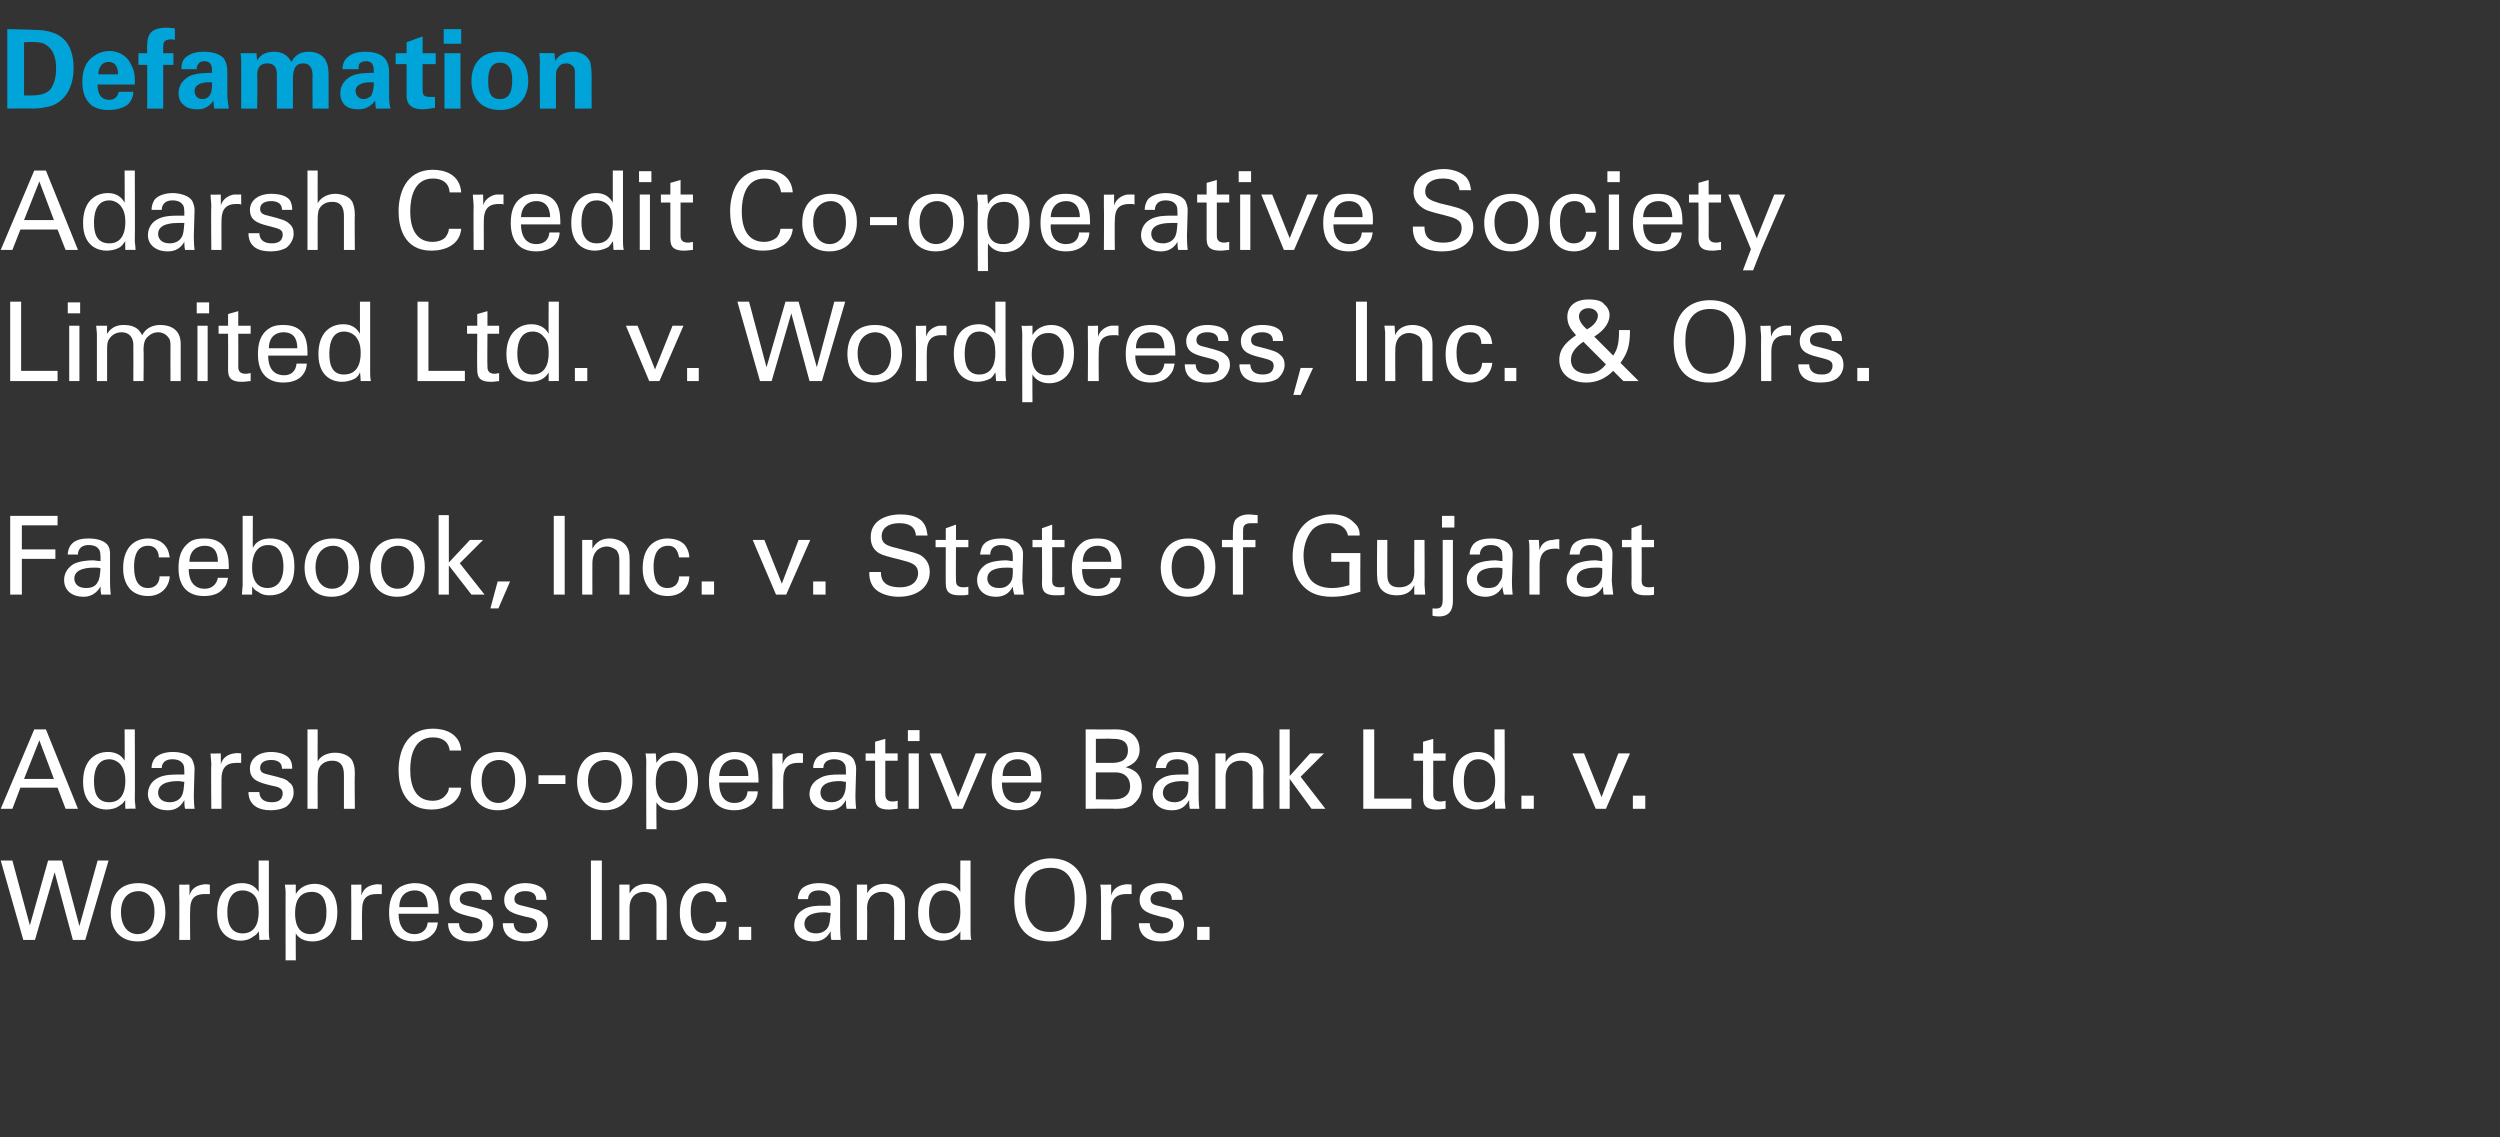<?xml version="1.0" standalone="no"?><!DOCTYPE svg PUBLIC "-//W3C//DTD SVG 1.1//EN" "http://www.w3.org/Graphics/SVG/1.1/DTD/svg11.dtd"><svg xmlns="http://www.w3.org/2000/svg" version="1.1" width="343.1px" height="156.1px" viewBox="0 -4 343.1 156.1" style="top:-4px"><rect x="0" y="-4" width="343.1" height="156.1" fill="#333333" stroke="none"/><desc>Defamation Adarsh Credit Co-operative Society Limited Ltd v Wordpress, Inc &amp; Ors Facebook, Inc v State of Guja</desc><defs/><g id="Polygon106067"><path d="m1.7 114.1l2.4 8.9l2.5-8.9l1.9 0l2.4 9l2.5-9l1.5 0l-3.2 10.9l-1.7 0l-2.5-9.3l-2.7 9.3l-1.6 0l-3.1-10.9l1.6 0zm17.3 3.1c3 0 3.7 2.4 3.7 4c0 2.2-1.3 4-3.8 4c-2.5 0-3.7-1.7-3.7-3.9c0-1.9.8-4.1 3.8-4.1zm-.1 7c1.1 0 2.3-.8 2.3-3.1c0-1.8-.9-2.8-2.2-2.8c-.9 0-2.4.5-2.4 2.9c0 1.5.7 3 2.3 3zm5.7-5.2c0-.6 0-1.1 0-1.6c-.04.03 1.4 0 1.4 0c0 0 .02 1.48 0 1.5c.3-1.1 1.2-1.4 1.8-1.5c.4-.1.7 0 1 0c0 0 0 1.3 0 1.3c-.1 0-.2 0-.3 0c-.1 0-.2 0-.4 0c-1.7 0-2 1-2 2.2c-.04.05 0 4.1 0 4.1l-1.5 0c0 0 .04-6.05 0-6zm10.9-4.9l1.4 0c0 0 0 9.66 0 9.7c0 .1 0 .8.1 1.2c-.04-.05-1.4 0-1.4 0c0 0-.07-1.24-.1-1.2c-.1.2-.3.5-.7.7c-.6.5-1.3.6-1.8.6c-1 0-3.2-.5-3.2-3.8c0-2.9 1.6-4.1 3.4-4.1c1.6 0 2.1.9 2.3 1.2c0 .04 0-4.3 0-4.3zm-.5 4.9c-.3-.4-.9-.8-1.7-.8c-2.1 0-2.1 2.5-2.1 3c0 1.4.4 2.9 2.1 2.9c2.2 0 2.2-2.4 2.2-3c0-1.1-.2-1.7-.5-2.1zm4.2-.3c0-.4 0-.6-.1-1.3c.03.03 1.5 0 1.5 0c0 0-.02 1.27 0 1.3c.7-1.2 1.9-1.4 2.6-1.4c1.6 0 3.1 1.1 3.1 3.9c0 2.8-1.6 4-3.4 4c-1.1 0-1.9-.4-2.3-1.1c-.03.02 0 3.7 0 3.7l-1.4 0c0 0-.02-9.15 0-9.1zm3.4 5.5c.4 0 1.2-.1 1.6-.7c.6-.8.6-1.8.6-2.4c0-1.3-.4-2.7-2-2.7c-2.3 0-2.3 2.3-2.3 3c0 .9.2 2.8 2.1 2.8zm5.6-5.2c0-.6 0-1.1 0-1.6c-.05.03 1.4 0 1.4 0c0 0 .01 1.48 0 1.5c.3-1.1 1.2-1.4 1.8-1.5c.4-.1.7 0 1 0c0 0 0 1.3 0 1.3c-.1 0-.2 0-.3 0c-.1 0-.2 0-.4 0c-1.7 0-2 1-2 2.2c-.05.05 0 4.1 0 4.1l-1.5 0c0 0 .03-6.05 0-6zm6.5 2.4c0 1.6.7 2.8 2.2 2.8c.9 0 1.7-.5 1.8-1.6c0 0 1.4 0 1.4 0c-.1.4-.1 1-.7 1.6c-.3.3-1 1-2.6 1c-2.3 0-3.4-1.5-3.4-3.9c0-1.5.3-2.7 1.4-3.5c.8-.5 1.7-.6 2.1-.6c3.4 0 3.3 3 3.3 4.2c0 0-5.5 0-5.5 0zm4-.9c0-.8-.1-2.3-1.8-2.3c-1 0-2.1.6-2.1 2.3c0 0 3.9 0 3.9 0zm4.3 2.2c0 .6.3 1.4 1.6 1.4c.6 0 1.1-.1 1.4-.5c.1-.2.2-.4.2-.7c0-.7-.5-.9-1.6-1.1c-1.6-.4-2.9-.7-2.9-2.3c0-1.4 1.2-2.3 2.9-2.3c.9 0 2.3.3 2.7 1.2c.2.4.2.8.2 1.1c0 0-1.4 0-1.4 0c0-1.1-1-1.2-1.5-1.2c-.2 0-1.5 0-1.5 1.1c0 .7.7.8 1 .9c2.1.5 2.6.6 3 1.1c.5.3.6.9.6 1.4c0 .8-.5 1.5-1 1.9c-.7.4-1.5.5-2.3.5c-1.5 0-2.9-.7-2.9-2.5c0 0 1.5 0 1.5 0zm7.5 0c0 .6.3 1.4 1.6 1.4c.6 0 1.1-.1 1.4-.5c.1-.2.2-.4.2-.7c0-.7-.5-.9-1.6-1.1c-1.6-.4-2.9-.7-2.9-2.3c0-1.4 1.2-2.3 2.9-2.3c.9 0 2.3.3 2.7 1.2c.2.4.2.8.2 1.1c0 0-1.4 0-1.4 0c0-1.1-1-1.2-1.5-1.2c-.2 0-1.5 0-1.5 1.1c0 .7.7.8 1.1.9c2 .5 2.5.6 2.9 1.1c.5.3.6.9.6 1.4c0 .8-.5 1.5-1 1.9c-.7.4-1.5.5-2.2.5c-1.6 0-3-.7-3-2.5c0 0 1.5 0 1.5 0zm10.6-8.6l1.5 0l0 10.9l-1.5 0l0-10.9zm3.9 4.2l0-.9l1.4 0c0 0-.01 1.24 0 1.2c.2-.3.7-1.3 2.4-1.3c.7 0 2.7.2 2.7 2.5c.03.04 0 5.2 0 5.2l-1.4 0c0 0-.01-4.83 0-4.8c0-.5-.1-1-.4-1.3c-.4-.4-.9-.5-1.3-.5c-1.1 0-2 .7-2 2.2c-.01.02 0 4.4 0 4.4l-1.4 0l0-6.7zm13.3 1.5c-.1-.3-.2-1.5-1.5-1.5c-2 0-2 2.2-2 2.8c0 1.5.4 3 1.9 3c1.2 0 1.6-.9 1.6-1.6c0 0 1.4 0 1.4 0c0 1.4-1.1 2.6-3 2.6c-.5 0-1.7-.1-2.5-.9c-.4-.6-.9-1.3-.9-2.9c0-3.1 1.9-4.1 3.4-4.1c.5 0 1.7.1 2.4 1c.5.6.6 1.2.6 1.6c0 0-1.4 0-1.4 0zm3.1 3.4l1.7 0l0 1.8l-1.7 0l0-1.8zm12.7 1.8c-.1-.4-.1-.8-.1-1.2c-.7 1.3-1.7 1.4-2.3 1.4c-1.8 0-2.7-1-2.7-2.2c0-.6.2-1.6 1.3-2.2c.8-.5 2-.5 2.6-.5c.4 0 .6 0 1.1 0c0-.9 0-1.3-.3-1.6c-.3-.4-.9-.5-1.3-.5c-1.4 0-1.5.9-1.5 1.2c0 0-1.4 0-1.4 0c0-.4.1-.9.5-1.4c.6-.6 1.6-.8 2.4-.8c1.1 0 2.3.3 2.7 1.1c.2.5.2.8.2 1.2c0 0 0 3.6 0 3.6c0 .1 0 1.1.1 1.9c0 0-1.3 0-1.3 0zm-.1-3.7c-.3 0-.5-.1-.8-.1c-.6 0-2.8 0-2.8 1.6c0 .5.3 1.3 1.6 1.3c.7 0 1.3-.3 1.6-.8c.3-.5.3-1 .4-2c0 0 0 0 0 0zm3.6-3l0-.9l1.4 0c0 0 .04 1.24 0 1.2c.2-.3.7-1.3 2.5-1.3c.6 0 2.7.2 2.7 2.5c-.01.04 0 5.2 0 5.2l-1.5 0c0 0 .05-4.83 0-4.8c0-.5 0-1-.4-1.3c-.3-.4-.8-.5-1.3-.5c-1 0-2 .7-2 2.2c.04.02 0 4.4 0 4.4l-1.4 0l0-6.7zm14.2-4.2l1.4 0c0 0-.01 9.66 0 9.7c0 .1 0 .8.1 1.2c-.05-.05-1.5 0-1.5 0c0 0 .01-1.24 0-1.2c-.1.2-.3.5-.7.7c-.6.5-1.3.6-1.8.6c-1 0-3.3-.5-3.3-3.8c0-2.9 1.7-4.1 3.4-4.1c1.7 0 2.2.9 2.4 1.2c-.02.04 0-4.3 0-4.3zm-.5 4.9c-.3-.4-.9-.8-1.7-.8c-2.1 0-2.1 2.5-2.1 3c0 1.4.4 2.9 2.1 2.9c2.2 0 2.2-2.4 2.2-3c0-1.1-.2-1.7-.5-2.1zm9.3-3.7c1.1-1.2 2.6-1.5 3.6-1.5c3 0 4.9 2 4.9 5.6c0 2.9-1.2 5.8-5 5.8c-3.7 0-4.9-2.6-4.9-5.6c0-1.2.2-3 1.4-4.3zm1.1 7.6c.6.8 1.5 1 2.4 1c.9 0 1.8-.2 2.4-1c.9-1 1-2.7 1-3.5c0-2.4-.8-4.3-3.3-4.3c-2.8 0-3.5 2.2-3.5 4.4c0 1.2.2 2.5 1 3.4zm9.4-3.9c0-.6 0-1.1-.1-1.6c.04.03 1.5 0 1.5 0c0 0 0 1.48 0 1.5c.3-1.1 1.2-1.4 1.8-1.5c.4-.1.7 0 1 0c0 0 0 1.3 0 1.3c-.1 0-.2 0-.3 0c-.1 0-.2 0-.4 0c-1.7 0-2.1 1-2.1 2.2c.04.05 0 4.1 0 4.1l-1.4 0c0 0 .02-6.05 0-6zm6.7 3.7c0 .6.3 1.4 1.6 1.4c.6 0 1-.1 1.3-.5c.2-.2.3-.4.3-.7c0-.7-.5-.9-1.7-1.1c-1.5-.4-2.9-.7-2.9-2.3c0-1.4 1.2-2.3 3-2.3c.9 0 2.2.3 2.7 1.2c.2.4.2.8.2 1.1c0 0-1.5 0-1.5 0c.1-1.1-.9-1.2-1.4-1.2c-.2 0-1.5 0-1.5 1.1c0 .7.6.8 1 .9c2.1.5 2.6.6 3 1.1c.4.3.6.9.6 1.4c0 .8-.5 1.5-1 1.9c-.7.4-1.5.5-2.3.5c-1.5 0-2.9-.7-2.9-2.5c0 0 1.5 0 1.5 0zm6.5.5l1.7 0l0 1.8l-1.7 0l0-1.8z" stroke="none" fill="#fff"/></g><g id="Polygon106066"><path d="m4.7 96.1l1.6 0l4.4 10.9l-1.7 0l-1.1-2.9l-5.1 0l-1.1 2.9l-1.6 0l4.6-10.9zm-1.4 6.8l4.1 0l-2-5.3l-2.1 5.3zm13.8-6.8l1.4 0c0 0 .04 9.66 0 9.7c0 .1.1.8.1 1.2c0-.05-1.4 0-1.4 0c0 0-.04-1.24 0-1.2c-.2.2-.3.5-.7.7c-.6.5-1.4.6-1.9.6c-1 0-3.2-.5-3.2-3.8c0-2.9 1.6-4.1 3.4-4.1c1.6 0 2.1.9 2.3 1.2c.03.04 0-4.3 0-4.3zm-.5 4.9c-.3-.4-.9-.8-1.6-.8c-2.1 0-2.1 2.5-2.1 3c0 1.4.3 2.9 2.1 2.9c2.2 0 2.2-2.4 2.2-3c0-1.1-.3-1.7-.6-2.1zm8.8 6c-.1-.4-.1-.8-.1-1.2c-.7 1.3-1.7 1.4-2.3 1.4c-1.7 0-2.7-1-2.7-2.2c0-.6.2-1.6 1.3-2.2c.9-.5 2.1-.5 2.7-.5c.3 0 .5 0 1 0c0-.9 0-1.3-.3-1.6c-.3-.4-.9-.5-1.3-.5c-1.4 0-1.5.9-1.5 1.2c0 0-1.4 0-1.4 0c0-.4.1-.9.5-1.4c.6-.6 1.6-.8 2.4-.8c1.1 0 2.3.3 2.7 1.1c.2.5.3.8.3 1.2c0 0-.1 3.6-.1 3.6c0 .1 0 1.1.1 1.9c0 0-1.3 0-1.3 0zm-.1-3.7c-.3 0-.5-.1-.8-.1c-.6 0-2.8 0-2.8 1.6c0 .5.3 1.3 1.6 1.3c.7 0 1.3-.3 1.6-.8c.3-.5.3-1 .4-2c0 0 0 0 0 0zm3.7-2.3c0-.6-.1-1.1-.1-1.6c-.02.03 1.4 0 1.4 0c0 0 .03 1.48 0 1.5c.3-1.1 1.2-1.4 1.8-1.5c.5-.1.8 0 1 0c0 0 0 1.3 0 1.3c-.1 0-.2 0-.3 0c-.1 0-.2 0-.4 0c-1.6 0-2 1-2 2.2c-.02.05 0 4.1 0 4.1l-1.4 0c0 0-.05-6.05 0-6zm6.6 3.7c0 .6.3 1.4 1.7 1.4c.5 0 1-.1 1.3-.5c.1-.2.2-.4.2-.7c0-.7-.5-.9-1.6-1.1c-1.6-.4-2.9-.7-2.9-2.3c0-1.4 1.2-2.3 2.9-2.3c1 0 2.3.3 2.7 1.2c.2.4.2.8.2 1.1c0 0-1.4 0-1.4 0c0-1.1-1-1.2-1.5-1.2c-.2 0-1.5 0-1.5 1.1c0 .7.7.8 1.1.9c2 .5 2.5.6 2.9 1.1c.5.3.6.9.6 1.4c0 .8-.5 1.5-1 1.9c-.7.4-1.5.5-2.2.5c-1.6 0-3-.7-3-2.5c0 0 1.5 0 1.5 0zm6.6-8.6l1.4 0c0 0-.02 4.43 0 4.4c.4-.8 1.4-1.2 2.4-1.2c.8 0 2 .3 2.4 1.2c.1.3.3.6.3 1.7c-.05.04 0 4.8 0 4.8l-1.5 0c0 0 .01-4.5 0-4.5c0-.7 0-2.1-1.6-2.1c-1.1 0-1.6.6-1.8 1c-.2.4-.2 1.1-.2 1.6c-.02-.04 0 4 0 4l-1.4 0l0-10.9zm19.5 2.9c0-.3-.2-1.8-2.3-1.8c-2.6 0-3.1 2.6-3.1 4.4c0 2.1.6 4.3 3.1 4.3c.6 0 1.3-.2 1.7-.7c.4-.4.5-.8.5-1.1c0 0 1.7 0 1.7 0c-.2 2.1-2.2 3-4.1 3c-3.8 0-4.5-3.3-4.5-5.4c0-2.3.9-5.7 4.7-5.7c1.6 0 3.7.6 3.9 3c0 0-1.6 0-1.6 0zm6.8.2c3 0 3.7 2.4 3.7 4c0 2.2-1.3 4-3.9 4c-2.4 0-3.7-1.7-3.7-3.9c0-1.9.9-4.1 3.9-4.1zm-.1 7c1 0 2.3-.8 2.3-3.1c0-1.8-.9-2.8-2.2-2.8c-.9 0-2.4.5-2.4 2.9c0 1.5.7 3 2.3 3zm5.5-3.8l3.7 0l0 1.2l-3.7 0l0-1.2zm9.2-3.2c3 0 3.7 2.4 3.7 4c0 2.2-1.3 4-3.8 4c-2.5 0-3.8-1.7-3.8-3.9c0-1.9.9-4.1 3.9-4.1zm-.1 7c1 0 2.3-.8 2.3-3.1c0-1.8-.9-2.8-2.2-2.8c-.9 0-2.4.5-2.4 2.9c0 1.5.7 3 2.3 3zm5.7-5.5c0-.4 0-.6-.1-1.3c.02.03 1.4 0 1.4 0c0 0 .08 1.27.1 1.3c.7-1.2 1.9-1.4 2.5-1.4c1.7 0 3.2 1.1 3.2 3.9c0 2.8-1.6 4-3.4 4c-1.1 0-1.9-.4-2.3-1.1c-.04.02 0 3.7 0 3.7l-1.4 0c0 0-.03-9.15 0-9.1zm3.4 5.5c.4 0 1.1-.1 1.6-.7c.6-.8.6-1.8.6-2.4c0-1.3-.4-2.7-2-2.7c-2.3 0-2.3 2.3-2.3 3c0 .9.2 2.8 2.1 2.8zm6.6-2.8c0 1.6.6 2.8 2.1 2.8c1 0 1.7-.5 1.8-1.6c0 0 1.4 0 1.4 0c0 .4-.1 1-.6 1.6c-.3.3-1.1 1-2.6 1c-2.4 0-3.5-1.5-3.5-3.9c0-1.5.3-2.7 1.5-3.5c.7-.5 1.6-.6 2-.6c3.4 0 3.3 3 3.3 4.2c0 0-5.4 0-5.4 0zm4-.9c0-.8-.2-2.3-1.9-2.3c-.9 0-2 .6-2.1 2.3c0 0 4 0 4 0zm3.3-1.5c0-.6 0-1.1 0-1.6c-.03.03 1.4 0 1.4 0c0 0 .02 1.48 0 1.5c.3-1.1 1.2-1.4 1.8-1.5c.4-.1.8 0 1 0c0 0 0 1.3 0 1.3c-.1 0-.2 0-.3 0c-.1 0-.2 0-.4 0c-1.6 0-2 1-2 2.2c-.03.05 0 4.1 0 4.1l-1.5 0c0 0 .04-6.05 0-6zm10.2 6c-.1-.4-.1-.8-.1-1.2c-.7 1.3-1.7 1.4-2.3 1.4c-1.7 0-2.7-1-2.7-2.2c0-.6.2-1.6 1.4-2.2c.8-.5 2-.5 2.6-.5c.3 0 .5 0 1 0c0-.9 0-1.3-.3-1.6c-.3-.4-.9-.5-1.3-.5c-1.4 0-1.5.9-1.5 1.2c0 0-1.4 0-1.4 0c0-.4.1-.9.5-1.4c.6-.6 1.6-.8 2.4-.8c1.1 0 2.3.3 2.7 1.1c.2.5.3.8.3 1.2c0 0-.1 3.6-.1 3.6c0 .1 0 1.1.1 1.9c0 0-1.3 0-1.3 0zm-.1-3.7c-.3 0-.5-.1-.8-.1c-.6 0-2.7 0-2.7 1.6c0 .5.3 1.3 1.5 1.3c.7 0 1.3-.3 1.6-.8c.3-.5.4-1 .4-2c0 0 0 0 0 0zm2.7-3.9l1.3 0l0-1.6l1.4-.4l0 2l1.7 0l0 1l-1.7 0c0 0 0 4.55 0 4.5c0 .4 0 1.1 1 1.1c.3 0 .6-.1.7-.1c0 0 0 1.1 0 1.1c-.3 0-.7.1-1.2.1c-1.3 0-1.9-.4-1.9-1.6c0-.04 0-5.1 0-5.1l-1.3 0l0-1zm5.8-3.2l1.6 0l0 1.5l-1.6 0l0-1.5zm.1 3.2l1.4 0l0 7.6l-1.4 0l0-7.6zm2.9 0l1.5 0l2.4 6l2.4-6l1.5 0l-3.3 7.6l-1.4 0l-3.1-7.6zm9.9 4c0 1.6.6 2.8 2.2 2.8c.9 0 1.6-.5 1.8-1.6c0 0 1.4 0 1.4 0c-.1.4-.1 1-.7 1.6c-.3.3-1.1 1-2.6 1c-2.3 0-3.5-1.5-3.5-3.9c0-1.5.3-2.7 1.5-3.5c.7-.5 1.6-.6 2.1-.6c3.3 0 3.3 3 3.2 4.2c0 0-5.4 0-5.4 0zm4-.9c0-.8-.1-2.3-1.9-2.3c-.9 0-2 .6-2 2.3c0 0 3.9 0 3.9 0zm7.5-6.4c0 0 3.86.03 3.9 0c1.3 0 2 .2 2.7.8c.5.5.8 1.1.8 2c0 1.7-1.4 2.2-1.9 2.4c.7.2 2.2.6 2.2 2.7c0 1.5-1 2.2-1.3 2.5c-.8.5-1.6.5-2.5.5c.03-.05-3.9 0-3.9 0l0-10.9zm1.4 4.6c0 0 2.14 0 2.1 0c.6 0 2.3 0 2.3-1.7c0-1.6-1.4-1.6-2.2-1.6c0-.05-2.2 0-2.2 0l0 3.3zm0 5c0 0 2.61.04 2.6 0c1.2 0 2.1-.6 2.1-1.8c0-1.1-.7-1.9-2-1.9c-.03-.01-2.7 0-2.7 0l0 3.7zm12.9 1.3c-.1-.4-.1-.8-.1-1.2c-.7 1.3-1.7 1.4-2.4 1.4c-1.7 0-2.6-1-2.6-2.2c0-.6.2-1.6 1.3-2.2c.8-.5 2-.5 2.6-.5c.4 0 .6 0 1 0c0-.9 0-1.3-.2-1.6c-.3-.4-.9-.5-1.3-.5c-1.5 0-1.5.9-1.6 1.2c0 0-1.4 0-1.4 0c.1-.4.1-.9.6-1.4c.5-.6 1.6-.8 2.4-.8c1.1 0 2.3.3 2.7 1.1c.2.5.2.8.2 1.2c0 0 0 3.6 0 3.6c0 .1 0 1.1.1 1.9c0 0-1.3 0-1.3 0zm-.2-3.7c-.2 0-.4-.1-.8-.1c-.5 0-2.7 0-2.7 1.6c0 .5.3 1.3 1.6 1.3c.7 0 1.2-.3 1.6-.8c.3-.5.3-1 .3-2c0 0 0 0 0 0zm3.7-3l0-.9l1.4 0c0 0 .01 1.24 0 1.2c.2-.3.7-1.3 2.4-1.3c.7 0 2.8.2 2.8 2.5c-.04.04 0 5.2 0 5.2l-1.5 0c0 0 .02-4.83 0-4.8c0-.5 0-1-.4-1.3c-.3-.4-.8-.5-1.3-.5c-1 0-2 .7-2 2.2c.01.02 0 4.4 0 4.4l-1.4 0l0-6.7zm8.8-4.2l1.4 0l0 6.4l2.8-3.1l1.9 0l-3.2 3.2l3.4 4.4l-1.9 0l-3-4.1l0 4.1l-1.4 0l0-10.9zm11.5 0l1.5 0l0 9.5l5.1 0l0 1.4l-6.6 0l0-10.9zm6.9 3.3l1.3 0l0-1.6l1.4-.4l0 2l1.7 0l0 1l-1.7 0c0 0 .01 4.55 0 4.5c0 .4 0 1.1 1 1.1c.3 0 .6-.1.7-.1c0 0 0 1.1 0 1.1c-.3 0-.7.1-1.2.1c-1.3 0-1.9-.4-1.9-1.6c.02-.04 0-5.1 0-5.1l-1.3 0l0-1zm11.1-3.3l1.4 0c0 0 .03 9.66 0 9.7c0 .1.1.8.1 1.2c-.01-.05-1.4 0-1.4 0c0 0-.05-1.24 0-1.2c-.2.2-.3.5-.7.7c-.6.5-1.4.6-1.9.6c-1 0-3.2-.5-3.2-3.8c0-2.9 1.6-4.1 3.4-4.1c1.6 0 2.1.9 2.3 1.2c.02.04 0-4.3 0-4.3zm-.5 4.9c-.3-.4-.9-.8-1.7-.8c-2 0-2 2.5-2 3c0 1.4.3 2.9 2 2.9c2.3 0 2.3-2.4 2.3-3c0-1.1-.3-1.7-.6-2.1zm4.2 4.2l1.7 0l0 1.8l-1.7 0l0-1.8zm7-5.8l1.6 0l2.4 6l2.3-6l1.6 0l-3.3 7.6l-1.4 0l-3.2-7.6zm8.3 5.8l1.7 0l0 1.8l-1.7 0l0-1.8z" stroke="none" fill="#fff"/></g><g id="Polygon106065"><path d="m1.4 66.8l6.5 0l0 1.3l-4.9 0l0 3.3l4.6 0l0 1.3l-4.6 0l0 4.9l-1.6 0l0-10.8zm12.5 10.8c-.1-.4-.1-.7-.1-1.1c-.7 1.2-1.7 1.4-2.3 1.4c-1.8 0-2.7-1-2.7-2.3c0-.6.2-1.5 1.3-2.2c.8-.4 2-.5 2.6-.5c.4 0 .6.1 1.1.1c0-.9 0-1.4-.3-1.7c-.3-.4-.9-.5-1.3-.5c-1.4 0-1.5 1-1.5 1.3c0 0-1.4 0-1.4 0c0-.4.1-.9.5-1.4c.6-.7 1.6-.8 2.4-.8c1.1 0 2.3.3 2.7 1.1c.2.4.2.8.2 1.1c0 0 0 3.6 0 3.6c0 .1 0 1.1.1 1.9c0 0-1.3 0-1.3 0zm-.1-3.6c-.3-.1-.5-.1-.8-.1c-.6 0-2.8 0-2.8 1.5c0 .5.3 1.3 1.6 1.3c.7 0 1.3-.2 1.6-.8c.3-.5.3-.9.4-1.9c0 0 0 0 0 0zm8-1.5c0-.3-.1-1.6-1.5-1.6c-1.9 0-1.9 2.3-1.9 2.9c0 1.5.4 2.9 1.9 2.9c1.2 0 1.6-.9 1.6-1.6c0 0 1.4 0 1.4 0c-.1 1.5-1.2 2.7-3 2.7c-.5 0-1.7-.1-2.5-1c-.4-.5-.9-1.3-.9-2.8c0-3.2 1.9-4.1 3.4-4.1c.5 0 1.6.1 2.3.9c.6.7.6 1.3.7 1.7c0 0-1.5 0-1.5 0zm4.1 1.6c0 1.6.7 2.7 2.2 2.7c.9 0 1.6-.5 1.8-1.5c0 0 1.4 0 1.4 0c-.1.3-.1 1-.7 1.5c-.3.4-1 1-2.6 1c-2.3 0-3.5-1.4-3.5-3.8c0-1.5.3-2.7 1.5-3.6c.7-.5 1.6-.5 2.1-.5c3.4 0 3.3 3 3.3 4.2c0 0-5.5 0-5.5 0zm4-1c0-.7-.1-2.2-1.8-2.2c-1 0-2.1.6-2.1 2.2c0 0 3.9 0 3.9 0zm4.8-1.9c.2-.4.7-1.3 2.4-1.3c.8 0 1.7.2 2.4.9c.4.5.9 1.2.9 2.9c0 1.4-.3 2.2-.7 2.7c-.6.9-1.6 1.3-2.7 1.3c-.3 0-1 0-1.6-.5c-.5-.2-.6-.5-.8-.7c.02-.02 0 1.1 0 1.1l-1.4 0l.1-1.3l0-9.5l1.4 0c0 0-.03 4.38 0 4.4zm2.1-.4c-2.2 0-2.2 2.6-2.2 3.1c0 .4 0 2.8 2.1 2.8c1.8 0 2.2-1.7 2.2-2.9c0-.8-.1-3-2.1-3zm8.9-.9c3 0 3.6 2.4 3.6 3.9c0 2.2-1.2 4.1-3.8 4.1c-2.5 0-3.7-1.8-3.7-4c0-1.8.9-4 3.9-4zm-.1 6.9c1 0 2.2-.7 2.2-3c0-1.9-.8-2.9-2.1-2.9c-.9 0-2.4.6-2.4 3c0 1.5.7 2.9 2.3 2.9zm9-6.9c3.1 0 3.7 2.4 3.7 3.9c0 2.2-1.2 4.1-3.8 4.1c-2.5 0-3.7-1.8-3.7-4c0-1.8.9-4 3.8-4zm0 6.9c1 0 2.2-.7 2.2-3c0-1.9-.8-2.9-2.2-2.9c-.9 0-2.3.6-2.3 3c0 1.5.7 2.9 2.3 2.9zm5.6-10.1l1.4 0l0 6.5l2.9-3.1l1.8 0l-3.2 3.2l3.4 4.3l-1.8 0l-3.1-4l0 4l-1.4 0l0-10.9zm9.8 9.1l-1.6 3.7l-1.1 0l1-3.7l1.7 0zm6-9l1.5 0l0 10.8l-1.5 0l0-10.8zm3.9 4.2l0-.9l1.4 0c0 0-.01 1.2 0 1.2c.2-.3.7-1.4 2.4-1.4c.7 0 2.7.3 2.7 2.6c.03 0 0 5.1 0 5.1l-1.4 0c0 0 0-4.77 0-4.8c0-.5-.1-.9-.4-1.3c-.4-.3-.9-.5-1.3-.5c-1.1 0-2 .8-2 2.3c-.01-.02 0 4.3 0 4.3l-1.4 0l0-6.6zm13.3 1.5c-.1-.3-.2-1.6-1.5-1.6c-2 0-2 2.3-2 2.9c0 1.5.4 2.9 1.9 2.9c1.2 0 1.6-.9 1.6-1.6c0 0 1.4 0 1.4 0c0 1.5-1.1 2.7-3 2.7c-.5 0-1.7-.1-2.5-1c-.4-.5-.9-1.3-.9-2.8c0-3.2 1.9-4.1 3.4-4.1c.5 0 1.7.1 2.4.9c.5.7.6 1.3.6 1.7c0 0-1.4 0-1.4 0zm3.1 3.3l1.7 0l0 1.8l-1.7 0l0-1.8zm7-5.7l1.6 0l2.4 6l2.3-6l1.6 0l-3.3 7.5l-1.4 0l-3.2-7.5zm8.3 5.7l1.7 0l0 1.8l-1.7 0l0-1.8zm9.3-1.3c0 .7.1 2.1 2.6 2.1c2.2 0 2.5-1.4 2.5-1.9c0-1.3-1-1.5-2.5-1.9c-1.6-.4-2.4-.6-2.9-.9c-.9-.6-1.1-1.4-1.1-2.2c0-2.2 2-3.1 4.1-3.1c.7 0 2.2.1 3 1c.6.7.6 1.4.7 1.9c0 0-1.6 0-1.6 0c-.1-1.4-1.2-1.7-2.3-1.7c-1.5 0-2.4.7-2.4 1.8c0 1 .7 1.3 2 1.6c2.6.7 2.9.7 3.5 1.1c1 .7 1.1 1.7 1.1 2.2c0 1.9-1.5 3.4-4.3 3.4c-.8 0-2.5-.2-3.4-1.3c-.6-.8-.6-1.6-.6-2.1c0 0 1.6 0 1.6 0zm7.5-4.4l1.4 0l0-1.6l1.4-.5l0 2.1l1.7 0l0 1l-1.7 0c0 0-.03 4.51 0 4.5c0 .4 0 1 1 1c.3 0 .5 0 .7-.1c0 0 0 1.1 0 1.1c-.3.1-.7.1-1.2.1c-1.3 0-1.9-.4-1.9-1.6c-.02.02 0-5 0-5l-1.4 0l0-1zm10.8 7.5c-.1-.4-.2-.7-.2-1.1c-.6 1.2-1.6 1.4-2.3 1.4c-1.7 0-2.6-1-2.6-2.3c0-.6.2-1.5 1.3-2.2c.8-.4 2-.5 2.6-.5c.4 0 .6.1 1 .1c0-.9 0-1.4-.3-1.7c-.2-.4-.9-.5-1.3-.5c-1.4 0-1.5 1-1.5 1.3c0 0-1.4 0-1.4 0c.1-.4.1-.9.5-1.4c.6-.7 1.7-.8 2.5-.8c1.1 0 2.2.3 2.6 1.1c.3.4.3.8.3 1.1c0 0-.1 3.6-.1 3.6c0 .1.1 1.1.2 1.9c0 0-1.3 0-1.3 0zm-.2-3.6c-.2-.1-.4-.1-.8-.1c-.6 0-2.7 0-2.7 1.5c0 .5.3 1.3 1.6 1.3c.7 0 1.2-.2 1.6-.8c.3-.5.3-.9.3-1.9c0 0 0 0 0 0zm2.7-3.9l1.3 0l0-1.6l1.4-.5l0 2.1l1.7 0l0 1l-1.7 0c0 0 .03 4.51 0 4.5c0 .4 0 1 1 1c.3 0 .6 0 .7-.1c0 0 0 1.1 0 1.1c-.2.1-.7.1-1.2.1c-1.3 0-1.9-.4-1.9-1.6c.04.02 0-5 0-5l-1.3 0l0-1zm6.8 4c0 1.6.6 2.7 2.2 2.7c.9 0 1.6-.5 1.7-1.5c0 0 1.4 0 1.4 0c0 .3-.1 1-.6 1.5c-.3.4-1.1 1-2.6 1c-2.4 0-3.5-1.4-3.5-3.8c0-1.5.3-2.7 1.5-3.6c.7-.5 1.6-.5 2.1-.5c3.3 0 3.3 3 3.2 4.2c0 0-5.4 0-5.4 0zm4-1c0-.7-.1-2.2-1.9-2.2c-.9 0-2 .6-2 2.2c0 0 3.9 0 3.9 0zm10.6-3.2c3 0 3.7 2.4 3.7 3.9c0 2.2-1.2 4.1-3.8 4.1c-2.5 0-3.7-1.8-3.7-4c0-1.8.9-4 3.8-4zm-.1 6.9c1.1 0 2.3-.7 2.3-3c0-1.9-.8-2.9-2.2-2.9c-.9 0-2.3.6-2.3 3c0 1.5.6 2.9 2.2 2.9zm9.6-9c-.3 0-.6 0-.9 0c-1.1 0-1.1.6-1.1 1.1c-.01 0 0 1.2 0 1.2l1.7 0l0 1l-1.7 0l0 6.5l-1.4 0l0-6.5l-1.5 0l0-1l1.5 0c0 0 0-.87 0-.9c0-1 .1-1.4.3-1.8c.3-.4.9-.8 1.9-.8c.4 0 .9.1 1.2.1c0 0 0 1.1 0 1.1zm12.4 1.7c-.2-1-1-1.7-2.5-1.7c-1 0-1.8.3-2.4.9c-.9 1.1-1.2 2.5-1.2 3.5c0 .9.2 2.4 1 3.4c.7.8 1.8 1.1 2.9 1.1c1.2 0 2-.3 2.4-.4c-.03.01 0-3.2 0-3.2l-2.5 0l0-1.2l4 0c0 0-.03 5.3 0 5.3c-.7.2-2 .7-3.9.7c-2 0-3.1-.6-3.9-1.4c-1.1-1.1-1.5-2.6-1.5-4.1c0-1.1.2-3.6 2.3-5c1.1-.7 2.5-.8 3-.8c.9 0 2.2.1 3.2 1.2c.7.6.7 1.3.7 1.7c0 0-1.6 0-1.6 0zm5.4.6c0 0-.01 4.83 0 4.8c0 .8.2 1.7 1.6 1.7c.7 0 1.4-.2 1.8-.8c.3-.5.3-1.1.3-1.5c-.02.05 0-4.2 0-4.2l1.4 0c0 0 .04 6.11 0 6.1c0 .2.1 1 .1 1.4c-.02.01-1.5 0-1.5 0c0 0-.02-1.27 0-1.3c-.3.6-.8 1.4-2.4 1.4c-1.9 0-2.7-1.1-2.7-2.6c-.05.04 0-5 0-5l1.4 0zm7.5-3.3l1.7 0l0 1.6l-1.7 0l0-1.6zm-1.3 12.7c1.1.1 1.4-.1 1.4-1.3c-.01-.04 0-8.1 0-8.1l1.4 0c0 0 0 8.22 0 8.2c0 .7 0 2.3-1.9 2.3c-.2 0-.5 0-.9-.1c0 0 0-1 0-1zm9.8-1.9c-.1-.4-.2-.7-.2-1.1c-.6 1.2-1.7 1.4-2.3 1.4c-1.7 0-2.6-1-2.6-2.3c0-.6.2-1.5 1.3-2.2c.8-.4 2-.5 2.6-.5c.3 0 .6.1 1 .1c0-.9 0-1.4-.3-1.7c-.3-.4-.9-.5-1.3-.5c-1.4 0-1.5 1-1.5 1.3c0 0-1.4 0-1.4 0c0-.4.1-.9.5-1.4c.6-.7 1.7-.8 2.5-.8c1.1 0 2.2.3 2.6 1.1c.3.4.3.8.3 1.1c0 0-.1 3.6-.1 3.6c0 .1 0 1.1.1 1.9c0 0-1.2 0-1.2 0zm-.2-3.6c-.3-.1-.5-.1-.8-.1c-.6 0-2.7 0-2.7 1.5c0 .5.3 1.3 1.5 1.3c.8 0 1.3-.2 1.6-.8c.4-.5.4-.9.4-1.9c0 0 0 0 0 0zm3.7-2.4c0-.5 0-1-.1-1.5c.01-.01 1.4 0 1.4 0c0 0 .06 1.44.1 1.4c.2-1 1.1-1.4 1.8-1.4c.4-.1.7-.1.9-.1c0 0 0 1.4 0 1.4c0 0-.1 0-.2-.1c-.1 0-.3 0-.4 0c-1.7 0-2.1 1-2.1 2.3c0 .01 0 4 0 4l-1.4 0c0 0-.02-5.99 0-6zm10.2 6c-.1-.4-.1-.7-.1-1.1c-.7 1.2-1.7 1.4-2.4 1.4c-1.7 0-2.6-1-2.6-2.3c0-.6.2-1.5 1.3-2.2c.8-.4 2-.5 2.6-.5c.4 0 .6.1 1 .1c0-.9 0-1.4-.2-1.7c-.3-.4-.9-.5-1.4-.5c-1.4 0-1.5 1-1.5 1.3c0 0-1.4 0-1.4 0c.1-.4.1-.9.5-1.4c.6-.7 1.7-.8 2.5-.8c1.1 0 2.2.3 2.6 1.1c.3.4.3.8.3 1.1c0 0-.1 3.6-.1 3.6c0 .1.1 1.1.2 1.9c0 0-1.3 0-1.3 0zm-.2-3.6c-.2-.1-.4-.1-.8-.1c-.6 0-2.7 0-2.7 1.5c0 .5.3 1.3 1.6 1.3c.7 0 1.2-.2 1.6-.8c.3-.5.3-.9.3-1.9c0 0 0 0 0 0zm2.7-3.9l1.3 0l0-1.6l1.4-.5l0 2.1l1.7 0l0 1l-1.7 0c0 0 .03 4.51 0 4.5c0 .4 0 1 1 1c.3 0 .6 0 .7-.1c0 0 0 1.1 0 1.1c-.2.1-.6.1-1.2.1c-1.2 0-1.9-.4-1.9-1.6c.04.02 0-5 0-5l-1.3 0l0-1z" stroke="none" fill="#fff"/></g><g id="Polygon106064"><path d="m1.4 37.4l1.5 0l0 9.5l5 0l0 1.4l-6.5 0l0-10.9zm7.9.1l1.7 0l0 1.5l-1.7 0l0-1.5zm.2 3.2l1.4 0l0 7.6l-1.4 0l0-7.6zm3.8 1.1l-.1-1.1l1.5 0c0 0-.04 1.14 0 1.1c.7-1.1 1.7-1.2 2.3-1.2c1.7 0 2.2.8 2.5 1.4c.3-.5.9-1.4 2.5-1.4c1.1 0 2.8.4 2.8 2.6c0 .02 0 5.1 0 5.1l-1.4 0c0 0-.02-4.85 0-4.9c0-.6-.1-.9-.3-1.1c-.2-.3-.7-.7-1.4-.7c-.9 0-1.4.6-1.6.8c-.4.5-.4 1.3-.4 1.7c.05-.04 0 4.2 0 4.2l-1.4 0c0 0 .02-5 0-5c0-.9-.5-1.7-1.6-1.7c-1 0-1.5.6-1.7.9c-.3.4-.3 1-.3 1.5c-.01 0 0 4.3 0 4.3l-1.4 0l0-6.5zm13.7-4.3l1.7 0l0 1.5l-1.7 0l0-1.5zm.1 3.2l1.4 0l0 7.6l-1.4 0l0-7.6zm2.9 0l1.3 0l0-1.6l1.4-.4l0 2l1.7 0l0 1.1l-1.7 0c0 0 .02 4.47 0 4.5c0 .3 0 1 1 1c.3 0 .6-.1.7-.1c0 0 0 1.1 0 1.1c-.3 0-.7.1-1.2.1c-1.3 0-1.9-.4-1.9-1.6c.02-.02 0-5 0-5l-1.3 0l0-1.1zm6.8 4.1c0 1.5.6 2.7 2.2 2.7c.9 0 1.6-.5 1.7-1.6c0 0 1.4 0 1.4 0c0 .4-.1 1-.6 1.6c-.3.4-1.1 1-2.6 1c-2.4 0-3.5-1.5-3.5-3.9c0-1.4.3-2.7 1.5-3.5c.7-.5 1.6-.5 2-.5c3.4 0 3.3 2.9 3.3 4.2c0 0-5.4 0-5.4 0zm4-1c0-.7-.1-2.2-1.9-2.2c-.9 0-2 .5-2 2.2c0 0 3.9 0 3.9 0zm8.6-6.4l1.4 0c0 0 .01 9.68 0 9.7c0 .1 0 .8.1 1.2c-.03-.02-1.4 0-1.4 0c0 0-.06-1.22-.1-1.2c-.1.2-.2.5-.6.8c-.7.4-1.4.5-1.9.5c-1 0-3.2-.5-3.2-3.8c0-2.9 1.6-4.1 3.4-4.1c1.6 0 2.1 1 2.3 1.3c.01-.03 0-4.4 0-4.4zm-.5 4.9c-.3-.4-.9-.8-1.7-.8c-2 0-2 2.5-2 3.1c0 1.3.3 2.8 2 2.8c2.3 0 2.3-2.4 2.3-3c0-1.1-.3-1.7-.6-2.1zm8.4-4.9l1.5 0l0 9.5l5 0l0 1.4l-6.5 0l0-10.9zm6.8 3.3l1.4 0l0-1.6l1.4-.4l0 2l1.6 0l0 1.1l-1.6 0c0 0-.04 4.47 0 4.5c0 .3 0 1 1 1c.2 0 .5-.1.6-.1c0 0 0 1.1 0 1.1c-.2 0-.6.1-1.1.1c-1.3 0-1.9-.4-1.9-1.6c-.04-.02 0-5 0-5l-1.4 0l0-1.1zm11.2-3.3l1.4 0c0 0-.02 9.68 0 9.7c0 .1 0 .8 0 1.2c.04-.02-1.4 0-1.4 0c0 0 0-1.22 0-1.2c-.1.2-.3.5-.7.8c-.6.4-1.3.5-1.8.5c-1 0-3.3-.5-3.3-3.8c0-2.9 1.7-4.1 3.4-4.1c1.7 0 2.2 1 2.4 1.3c-.03-.03 0-4.4 0-4.4zm-.6 4.9c-.3-.4-.8-.8-1.6-.8c-2.1 0-2.1 2.5-2.1 3.1c0 1.3.4 2.8 2.1 2.8c2.2 0 2.2-2.4 2.2-3c0-1.1-.2-1.7-.6-2.1zm4.2 4.2l1.7 0l0 1.8l-1.7 0l0-1.8zm7-5.8l1.6 0l2.4 6l2.4-6l1.5 0l-3.3 7.6l-1.4 0l-3.2-7.6zm8.4 5.8l1.6 0l0 1.8l-1.6 0l0-1.8zm8.5-9.1l2.4 9l2.6-9l1.8 0l2.5 9l2.4-9l1.5 0l-3.2 10.9l-1.7 0l-2.5-9.3l-2.7 9.3l-1.6 0l-3.1-10.9l1.6 0zm17.3 3.2c3 0 3.7 2.3 3.7 3.9c0 2.2-1.3 4-3.8 4c-2.5 0-3.7-1.7-3.7-3.9c0-1.9.8-4 3.8-4zm-.1 6.9c1.1 0 2.3-.8 2.3-3c0-1.9-.9-2.9-2.2-2.9c-.9 0-2.4.6-2.4 2.9c0 1.6.7 3 2.3 3zm5.7-5.2c0-.5 0-1.1 0-1.6c-.03.05 1.4 0 1.4 0c0 0 .02 1.5 0 1.5c.3-1 1.2-1.4 1.8-1.5c.4 0 .8 0 1 0c0 0 0 1.4 0 1.4c-.1-.1-.2-.1-.3-.1c-.1 0-.2 0-.4 0c-1.6 0-2 1-2 2.3c-.03-.03 0 4 0 4l-1.5 0c0 0 .04-6.02 0-6zm10.9-4.9l1.4 0c0 0 .01 9.68 0 9.7c0 .1 0 .8.1 1.2c-.03-.02-1.4 0-1.4 0c0 0-.07-1.22-.1-1.2c-.1.2-.3.5-.6.8c-.7.4-1.4.5-1.9.5c-1 0-3.2-.5-3.2-3.8c0-2.9 1.6-4.1 3.4-4.1c1.6 0 2.1 1 2.3 1.3c0-.03 0-4.4 0-4.4zm-.5 4.9c-.3-.4-.9-.8-1.7-.8c-2 0-2 2.5-2 3.1c0 1.3.3 2.8 2 2.8c2.2 0 2.2-2.4 2.2-3c0-1.1-.2-1.7-.5-2.1zm4.2-.3c0-.4 0-.5-.1-1.3c.04.05 1.5 0 1.5 0c0 0-.01 1.29 0 1.3c.7-1.2 1.9-1.4 2.6-1.4c1.6 0 3.1 1.1 3.1 3.9c0 2.8-1.6 4.1-3.4 4.1c-1.1 0-1.9-.5-2.3-1.2c-.03.04 0 3.8 0 3.8l-1.4 0c0 0-.02-9.22 0-9.2zm3.4 5.5c.4 0 1.2 0 1.6-.7c.6-.7.7-1.8.7-2.4c0-1.3-.5-2.7-2.1-2.7c-2.3 0-2.3 2.4-2.3 3c0 1 .2 2.8 2.1 2.8zm5.6-5.2c0-.5 0-1.1 0-1.6c-.04.05 1.4 0 1.4 0c0 0 .01 1.5 0 1.5c.3-1 1.2-1.4 1.8-1.5c.4 0 .7 0 1 0c0 0 0 1.4 0 1.4c-.1-.1-.2-.1-.3-.1c-.1 0-.2 0-.4 0c-1.7 0-2 1-2 2.3c-.04-.03 0 4 0 4l-1.5 0c0 0 .04-6.02 0-6zm6.5 2.5c0 1.5.7 2.7 2.2 2.7c.9 0 1.7-.5 1.8-1.6c0 0 1.4 0 1.4 0c-.1.4-.1 1-.7 1.6c-.3.4-1 1-2.6 1c-2.3 0-3.4-1.5-3.4-3.9c0-1.4.3-2.7 1.4-3.5c.8-.5 1.7-.5 2.1-.5c3.4 0 3.3 2.9 3.3 4.2c0 0-5.5 0-5.5 0zm4-1c0-.7-.1-2.2-1.8-2.2c-1 0-2.1.5-2.1 2.2c0 0 3.9 0 3.9 0zm4.3 2.2c0 .6.3 1.4 1.6 1.4c.6 0 1.1-.1 1.4-.5c.1-.2.2-.4.2-.7c0-.7-.5-.8-1.6-1.1c-1.6-.4-2.9-.7-2.9-2.3c0-1.3 1.2-2.2 2.9-2.2c.9 0 2.3.2 2.7 1.1c.2.5.2.8.2 1.1c0 0-1.4 0-1.4 0c0-1.1-1-1.2-1.5-1.2c-.2 0-1.5 0-1.5 1.1c0 .7.7.8 1.1.9c2 .5 2.5.7 2.9 1.1c.5.4.6.9.6 1.4c0 .8-.5 1.5-1 1.9c-.7.4-1.5.5-2.2.5c-1.6 0-3-.6-3-2.5c0 0 1.5 0 1.5 0zm7.5 0c0 .6.3 1.4 1.7 1.4c.5 0 1-.1 1.3-.5c.1-.2.2-.4.2-.7c0-.7-.5-.8-1.6-1.1c-1.6-.4-2.9-.7-2.9-2.3c0-1.3 1.2-2.2 2.9-2.2c1 0 2.3.2 2.7 1.1c.2.5.2.8.2 1.1c0 0-1.4 0-1.4 0c0-1.1-1-1.2-1.5-1.2c-.2 0-1.5 0-1.5 1.1c0 .7.7.8 1.1.9c2 .5 2.5.7 2.9 1.1c.5.4.6.9.6 1.4c0 .8-.5 1.5-1 1.9c-.7.4-1.5.5-2.2.5c-1.6 0-3-.6-3-2.5c0 0 1.5 0 1.5 0zm8.6.5l-1.7 3.7l-1 0l1-3.7l1.7 0zm5.9-9.1l1.5 0l0 10.9l-1.5 0l0-10.9zm4 4.2l-.1-.9l1.4 0c0 0 .06 1.26.1 1.3c.1-.4.7-1.4 2.4-1.4c.7 0 2.7.3 2.7 2.6c0-.04 0 5.1 0 5.1l-1.4 0c0 0-.03-4.81 0-4.8c0-.5-.1-1-.4-1.3c-.4-.3-.9-.5-1.4-.5c-1 0-1.9.7-1.9 2.2c-.04.04 0 4.4 0 4.4l-1.4 0l0-6.7zm13.2 1.6c0-.4-.1-1.6-1.5-1.6c-1.9 0-1.9 2.3-1.9 2.8c0 1.6.4 3 1.9 3c1.2 0 1.6-.9 1.6-1.6c0 0 1.4 0 1.4 0c-.1 1.4-1.2 2.7-3 2.7c-.5 0-1.7-.1-2.5-1c-.5-.5-.9-1.3-.9-2.9c0-3.1 1.9-4 3.4-4c.5 0 1.6.1 2.3.9c.6.6.6 1.2.7 1.7c0 0-1.5 0-1.5 0zm3.2 3.3l1.6 0l0 1.8l-1.6 0l0-1.8zm17.2-5.2c0 2.1-.3 3.1-1.3 4.5c-.05-.03 2.5 2.5 2.5 2.5l-2.1 0c0 0-1.38-1.36-1.4-1.4c-1 1-2.2 1.6-3.7 1.6c-2.4 0-3.7-1.4-3.7-3.1c0-1.7 1.2-2.6 2.3-3.4c-.4-.5-1.2-1.2-1.2-2.5c0-1.4 1-2.4 2.9-2.4c1.4 0 1.9.3 2.2.7c.4.3.7.9.7 1.4c0 1.6-1.5 2.6-2.1 3c0 0 2.6 2.6 2.6 2.6c.6-.9.8-1.7.8-3.5c0 0 1.5 0 1.5 0zm-4.4-2c0-.4-.4-1-1.3-1c-.8 0-1.3.5-1.3 1.1c0 .6.4 1.2 1.1 1.8c.4-.2 1.5-.9 1.5-1.9zm-2 3.6c-1.3.9-1.7 1.7-1.7 2.5c0 1.5 1.4 1.9 2.3 1.9c1.4 0 2.2-.9 2.5-1.3c0 0-3.1-3.1-3.1-3.1zm13.8-4.3c1.1-1.2 2.6-1.4 3.6-1.4c3 0 4.9 1.9 4.9 5.6c0 2.8-1.1 5.7-5 5.7c-3.7 0-4.9-2.6-4.9-5.6c0-1.2.2-3 1.4-4.3zm1.2 7.7c.6.7 1.5 1 2.4 1c.8 0 1.7-.3 2.4-1c.8-1.1.9-2.8.9-3.6c0-2.4-.8-4.3-3.3-4.3c-2.7 0-3.4 2.2-3.4 4.4c0 1.2.2 2.5 1 3.5zm9.4-4c0-.5-.1-1.1-.1-1.6c0 .05 1.4 0 1.4 0c0 0 .05 1.5.1 1.5c.2-1 1.1-1.4 1.8-1.5c.4 0 .7 0 .9 0c0 0 0 1.4 0 1.4c0-.1-.1-.1-.2-.1c-.1 0-.3 0-.4 0c-1.7 0-2.1 1-2.1 2.3c0-.03 0 4 0 4l-1.4 0c0 0-.03-6.02 0-6zm6.6 3.7c0 .6.3 1.4 1.7 1.4c.6 0 1-.1 1.3-.5c.1-.2.2-.4.2-.7c0-.7-.5-.8-1.6-1.1c-1.6-.4-2.9-.7-2.9-2.3c0-1.3 1.2-2.2 2.9-2.2c1 0 2.3.2 2.7 1.1c.2.5.2.8.2 1.1c0 0-1.4 0-1.4 0c0-1.1-.9-1.2-1.5-1.2c-.2 0-1.5 0-1.5 1.1c0 .7.7.8 1.1.9c2.1.5 2.5.7 3 1.1c.4.4.5.9.5 1.4c0 .8-.4 1.5-1 1.9c-.6.4-1.4.5-2.2.5c-1.6 0-3-.6-3-2.5c0 0 1.5 0 1.5 0zm6.6.5l1.6 0l0 1.8l-1.6 0l0-1.8z" stroke="none" fill="#fff"/></g><g id="Polygon106063"><path d="m4.7 19.4l1.6 0l4.4 10.9l-1.7 0l-1.1-2.8l-5.1 0l-1.1 2.8l-1.6 0l4.6-10.9zm-1.4 6.8l4.1 0l-2-5.3l-2.1 5.3zm13.8-6.8l1.4 0c0 0 .04 9.68 0 9.7c0 .1.1.8.1 1.2c0-.02-1.4 0-1.4 0c0 0-.04-1.22 0-1.2c-.2.2-.3.5-.7.8c-.6.4-1.4.5-1.9.5c-1 0-3.2-.5-3.2-3.8c0-2.9 1.6-4.1 3.4-4.1c1.6 0 2.1 1 2.3 1.3c.03-.03 0-4.4 0-4.4zm-.5 4.9c-.3-.4-.9-.8-1.6-.8c-2.1 0-2.1 2.5-2.1 3.1c0 1.3.3 2.8 2.1 2.8c2.2 0 2.2-2.4 2.2-3c0-1.1-.3-1.7-.6-2.1zm8.8 6c-.1-.4-.1-.8-.1-1.1c-.7 1.2-1.7 1.3-2.3 1.3c-1.7 0-2.7-1-2.7-2.2c0-.6.2-1.6 1.3-2.2c.9-.5 2.1-.5 2.7-.5c.3 0 .5 0 1 0c0-.9 0-1.3-.3-1.6c-.3-.4-.9-.5-1.3-.5c-1.4 0-1.5 1-1.5 1.3c0 0-1.4 0-1.4 0c0-.4.1-1 .5-1.5c.6-.6 1.6-.8 2.4-.8c1.1 0 2.3.4 2.7 1.1c.2.5.3.8.3 1.2c0 0-.1 3.6-.1 3.6c0 .1 0 1.1.1 1.9c0 0-1.3 0-1.3 0zm-.1-3.7c-.3 0-.5 0-.8 0c-.6 0-2.8 0-2.8 1.5c0 .5.3 1.3 1.6 1.3c.7 0 1.3-.3 1.6-.8c.3-.5.3-.9.4-2c0 0 0 0 0 0zm3.7-2.3c0-.5-.1-1.1-.1-1.6c-.02.05 1.4 0 1.4 0c0 0 .03 1.5 0 1.5c.3-1 1.2-1.4 1.8-1.5c.5 0 .8 0 1 0c0 0 0 1.4 0 1.4c-.1-.1-.2-.1-.3-.1c-.1 0-.2 0-.4 0c-1.6 0-2 1-2 2.3c-.02-.03 0 4 0 4l-1.4 0c0 0-.05-6.02 0-6zm6.6 3.7c0 .6.3 1.4 1.7 1.4c.5 0 1-.1 1.3-.5c.1-.2.2-.4.2-.7c0-.7-.5-.8-1.6-1.1c-1.6-.4-2.9-.7-2.9-2.3c0-1.3 1.2-2.2 2.9-2.2c1 0 2.3.2 2.7 1.1c.2.5.2.8.2 1.1c0 0-1.4 0-1.4 0c0-1.1-1-1.2-1.5-1.2c-.2 0-1.5 0-1.5 1.1c0 .7.7.8 1.1.9c2 .5 2.5.7 2.9 1.1c.5.4.6.9.6 1.4c0 .8-.5 1.5-1 1.9c-.7.4-1.5.5-2.2.5c-1.6 0-3-.6-3-2.5c0 0 1.5 0 1.5 0zm6.6-8.6l1.4 0c0 0-.02 4.46 0 4.5c.4-.8 1.4-1.3 2.4-1.3c.8 0 2 .3 2.4 1.2c.1.3.3.7.3 1.8c-.05-.03 0 4.7 0 4.7l-1.5 0c0 0 .01-4.48 0-4.5c0-.7 0-2.1-1.6-2.1c-1.1 0-1.6.6-1.8 1c-.2.4-.2 1.1-.2 1.6c-.02-.01 0 4 0 4l-1.4 0l0-10.9zm19.5 3c0-.4-.2-1.9-2.3-1.9c-2.6 0-3.1 2.7-3.1 4.5c0 2 .6 4.2 3.1 4.2c.6 0 1.3-.2 1.7-.6c.4-.5.5-.9.5-1.2c0 0 1.7 0 1.7 0c-.2 2.2-2.2 3-4.1 3c-3.8 0-4.5-3.3-4.5-5.4c0-2.3.9-5.7 4.7-5.7c1.6 0 3.7.6 3.9 3.1c0 0-1.6 0-1.6 0zm3.3 1.9c0-.5-.1-1.1-.1-1.6c0 .05 1.4 0 1.4 0c0 0 .05 1.5 0 1.5c.3-1 1.2-1.4 1.8-1.5c.5 0 .8 0 1 0c0 0 0 1.4 0 1.4c-.1-.1-.1-.1-.2-.1c-.2 0-.3 0-.5 0c-1.6 0-2 1-2 2.3c-.01-.03 0 4 0 4l-1.4 0c0 0-.03-6.02 0-6zm6.5 2.5c0 1.5.6 2.7 2.1 2.7c1 0 1.7-.5 1.8-1.6c0 0 1.4 0 1.4 0c0 .4-.1 1-.6 1.6c-.3.4-1.1 1-2.6 1c-2.4 0-3.5-1.5-3.5-3.9c0-1.4.3-2.7 1.5-3.5c.7-.5 1.6-.5 2-.5c3.4 0 3.3 2.9 3.3 4.2c0 0-5.4 0-5.4 0zm4-1c0-.7-.2-2.2-1.9-2.2c-.9 0-2 .5-2.1 2.2c0 0 4 0 4 0zm8.6-6.4l1.4 0c0 0 0 9.68 0 9.7c0 .1 0 .8.1 1.2c-.04-.02-1.4 0-1.4 0c0 0-.07-1.22-.1-1.2c-.1.2-.3.5-.6.8c-.7.4-1.4.5-1.9.5c-1 0-3.2-.5-3.2-3.8c0-2.9 1.6-4.1 3.4-4.1c1.6 0 2.1 1 2.3 1.3c0-.03 0-4.4 0-4.4zm-.5 4.9c-.3-.4-.9-.8-1.7-.8c-2.1 0-2.1 2.5-2.1 3.1c0 1.3.4 2.8 2.1 2.8c2.2 0 2.2-2.4 2.2-3c0-1.1-.2-1.7-.5-2.1zm4.1-4.8l1.7 0l0 1.5l-1.7 0l0-1.5zm.1 3.2l1.4 0l0 7.6l-1.4 0l0-7.6zm2.9 0l1.3 0l0-1.6l1.4-.4l0 2l1.7 0l0 1.1l-1.7 0c0 0-.01 4.47 0 4.5c0 .3 0 1 1 1c.3 0 .6-.1.7-.1c0 0 0 1.1 0 1.1c-.3 0-.7.1-1.2.1c-1.3 0-1.9-.4-1.9-1.6c0-.02 0-5 0-5l-1.3 0l0-1.1zm16.5-.3c-.1-.4-.2-1.9-2.3-1.9c-2.6 0-3.1 2.7-3.1 4.5c0 2 .6 4.2 3.1 4.2c.6 0 1.2-.2 1.7-.6c.4-.5.5-.9.5-1.2c0 0 1.7 0 1.7 0c-.2 2.2-2.2 3-4.1 3c-3.8 0-4.5-3.3-4.5-5.4c0-2.3.9-5.7 4.7-5.7c1.6 0 3.7.6 3.9 3.1c0 0-1.6 0-1.6 0zm6.8.2c3 0 3.6 2.3 3.6 3.9c0 2.2-1.2 4-3.8 4c-2.5 0-3.7-1.7-3.7-3.9c0-1.9.9-4 3.9-4zm-.1 6.9c1 0 2.2-.8 2.2-3c0-1.9-.8-2.9-2.1-2.9c-.9 0-2.4.6-2.4 2.9c0 1.6.7 3 2.3 3zm5.5-3.7l3.7 0l0 1.1l-3.7 0l0-1.1zm9.2-3.2c3 0 3.7 2.3 3.7 3.9c0 2.2-1.3 4-3.9 4c-2.4 0-3.7-1.7-3.7-3.9c0-1.9.9-4 3.9-4zm-.1 6.9c1 0 2.3-.8 2.3-3c0-1.9-.9-2.9-2.2-2.9c-.9 0-2.4.6-2.4 2.9c0 1.6.7 3 2.3 3zm5.7-5.5c0-.4-.1-.5-.1-1.3c.01.05 1.4 0 1.4 0c0 0 .07 1.29.1 1.3c.7-1.2 1.9-1.4 2.5-1.4c1.7 0 3.2 1.1 3.2 3.9c0 2.8-1.6 4.1-3.4 4.1c-1.1 0-1.9-.5-2.3-1.2c-.05.04 0 3.8 0 3.8l-1.4 0c0 0-.04-9.22 0-9.2zm3.4 5.5c.4 0 1.1 0 1.6-.7c.6-.7.6-1.8.6-2.4c0-1.3-.4-2.7-2-2.7c-2.3 0-2.3 2.4-2.3 3c0 1 .1 2.8 2.1 2.8zm6.6-2.7c-.1 1.5.6 2.7 2.1 2.7c1 0 1.7-.5 1.8-1.6c0 0 1.4 0 1.4 0c0 .4-.1 1-.6 1.6c-.4.4-1.1 1-2.6 1c-2.4 0-3.5-1.5-3.5-3.9c0-1.4.3-2.7 1.5-3.5c.7-.5 1.6-.5 2-.5c3.4 0 3.3 2.9 3.3 4.2c0 0-5.4 0-5.4 0zm4-1c0-.7-.2-2.2-1.9-2.2c-.9 0-2 .5-2.1 2.2c0 0 4 0 4 0zm3.3-1.5c0-.5 0-1.1 0-1.6c-.04.05 1.4 0 1.4 0c0 0 .01 1.5 0 1.5c.3-1 1.2-1.4 1.8-1.5c.4 0 .7 0 1 0c0 0 0 1.4 0 1.4c-.1-.1-.2-.1-.3-.1c-.1 0-.2 0-.4 0c-1.7 0-2 1-2 2.3c-.04-.03 0 4 0 4l-1.5 0c0 0 .04-6.02 0-6zm10.2 6c-.1-.4-.1-.8-.1-1.1c-.7 1.2-1.7 1.3-2.3 1.3c-1.7 0-2.7-1-2.7-2.2c0-.6.2-1.6 1.3-2.2c.9-.5 2.1-.5 2.7-.5c.3 0 .5 0 1 0c0-.9 0-1.3-.3-1.6c-.3-.4-.9-.5-1.3-.5c-1.4 0-1.5 1-1.5 1.3c0 0-1.4 0-1.4 0c0-.4.1-1 .5-1.5c.6-.6 1.6-.8 2.4-.8c1.1 0 2.3.4 2.7 1.1c.2.5.3.8.3 1.2c0 0-.1 3.6-.1 3.6c0 .1 0 1.1.1 1.9c0 0-1.3 0-1.3 0zm-.1-3.7c-.3 0-.5 0-.8 0c-.6 0-2.8 0-2.8 1.5c0 .5.3 1.3 1.6 1.3c.7 0 1.3-.3 1.6-.8c.3-.5.3-.9.4-2c0 0 0 0 0 0zm2.7-3.9l1.3 0l0-1.6l1.4-.4l0 2l1.7 0l0 1.1l-1.7 0c0 0-.01 4.47 0 4.5c0 .3 0 1 1 1c.3 0 .5-.1.7-.1c0 0 0 1.1 0 1.1c-.3 0-.7.1-1.2.1c-1.3 0-1.9-.4-1.9-1.6c-.01-.02 0-5 0-5l-1.3 0l0-1.1zm5.7-3.2l1.7 0l0 1.5l-1.7 0l0-1.5zm.2 3.2l1.4 0l0 7.6l-1.4 0l0-7.6zm2.9 0l1.5 0l2.4 6l2.4-6l1.5 0l-3.3 7.6l-1.4 0l-3.1-7.6zm9.9 4.1c0 1.5.6 2.7 2.2 2.7c.9 0 1.6-.5 1.7-1.6c0 0 1.5 0 1.5 0c-.1.4-.1 1-.7 1.6c-.3.4-1.1 1-2.6 1c-2.4 0-3.5-1.5-3.5-3.9c0-1.4.3-2.7 1.5-3.5c.7-.5 1.6-.5 2.1-.5c3.3 0 3.3 2.9 3.2 4.2c0 0-5.4 0-5.4 0zm4-1c0-.7-.1-2.2-1.9-2.2c-.9 0-2 .5-2 2.2c0 0 3.9 0 3.9 0zm8.5 1.3c0 .8.1 2.2 2.6 2.2c2.2 0 2.5-1.4 2.5-2c0-1.2-1-1.4-2.5-1.8c-1.6-.4-2.4-.6-2.9-1c-.9-.6-1.2-1.4-1.2-2.1c0-2.2 2.1-3.2 4.2-3.2c.7 0 2.1.2 3 1.1c.6.7.6 1.4.7 1.8c0 0-1.6 0-1.6 0c-.1-1.3-1.2-1.6-2.3-1.6c-1.5 0-2.4.7-2.4 1.8c0 .9.7 1.2 2 1.6c2.6.6 2.8.7 3.5 1.1c1 .7 1.1 1.7 1.1 2.2c0 1.9-1.5 3.3-4.3 3.3c-.8 0-2.5-.1-3.4-1.2c-.6-.8-.6-1.7-.6-2.2c0 0 1.6 0 1.6 0zm12-4.5c3 0 3.7 2.3 3.7 3.9c0 2.2-1.3 4-3.8 4c-2.5 0-3.7-1.7-3.7-3.9c0-1.9.8-4 3.8-4zm-.1 6.9c1.1 0 2.3-.8 2.3-3c0-1.9-.9-2.9-2.2-2.9c-.9 0-2.4.6-2.4 2.9c0 1.6.7 3 2.3 3zm10.2-4.3c0-.4-.1-1.6-1.5-1.6c-2 0-2 2.3-2 2.8c0 1.6.4 3 1.9 3c1.2 0 1.6-.9 1.7-1.6c0 0 1.4 0 1.4 0c-.1 1.4-1.2 2.7-3.1 2.7c-.5 0-1.6-.1-2.4-1c-.5-.5-.9-1.3-.9-2.9c0-3.1 1.9-4 3.4-4c.5 0 1.6.1 2.3.9c.5.6.6 1.2.6 1.7c0 0-1.4 0-1.4 0zm3-5.7l1.7 0l0 1.5l-1.7 0l0-1.5zm.2 3.2l1.4 0l0 7.6l-1.4 0l0-7.6zm4.7 4.1c0 1.5.6 2.7 2.1 2.7c1 0 1.7-.5 1.8-1.6c0 0 1.4 0 1.4 0c0 .4-.1 1-.6 1.6c-.3.4-1.1 1-2.6 1c-2.4 0-3.5-1.5-3.5-3.9c0-1.4.3-2.7 1.5-3.5c.7-.5 1.6-.5 2-.5c3.4 0 3.3 2.9 3.3 4.2c0 0-5.4 0-5.4 0zm4-1c0-.7-.2-2.2-1.9-2.2c-.9 0-2 .5-2.1 2.2c0 0 4 0 4 0zm2.3-3.1l1.3 0l0-1.6l1.4-.4l0 2l1.7 0l0 1.1l-1.7 0c0 0 .02 4.47 0 4.5c0 .3 0 1 1 1c.3 0 .6-.1.7-.1c0 0 0 1.1 0 1.1c-.3 0-.7.1-1.2.1c-1.3 0-1.9-.4-1.9-1.6c.03-.02 0-5 0-5l-1.3 0l0-1.1zm9.9 7.6l-1.1 2.8l-1.4 0l1.1-2.9l-3.1-7.5l1.5 0l2.4 6l2.4-6l1.5 0l-3.3 7.6z" stroke="none" fill="#fff"/></g><g id="Polygon106062"><path d="m1 0c0 0 3.56.06 3.6.1c.6 0 2.4 0 3.7.9c1.4 1 1.8 2.7 1.8 4.3c0 3.3-1.7 5.1-3.8 5.4c-.4.1-.9.2-2 .2c.05-.04-3.3 0-3.3 0l0-10.9zm2.3 9.1c.3 0 .7 0 .9 0c1 0 1.9-.1 2.6-.7c.9-1 .9-2.6.9-3.1c0-1.5-.5-2.9-1.9-3.4c-.5-.1-1.1-.2-2.5-.1c0 0 0 7.3 0 7.3zm10.1-1.5c0 .5 0 2.1 1.6 2.1c.5 0 1.1-.2 1.3-1.1c0 0 2 0 2 0c0 .4-.1 1-.7 1.7c-.6.5-1.6.8-2.7.8c-.6 0-1.9-.1-2.6-.9c-.7-.7-1-1.7-1-3c0-1.2.3-2.7 1.6-3.5c.5-.4 1.3-.7 2.1-.7c1.1 0 2.4.5 3 1.9c.6 1 .5 2.1.5 2.7c0 0-5.1 0-5.1 0zm2.8-1.4c0-.3 0-1.7-1.3-1.7c-1 0-1.4.9-1.4 1.7c0 0 2.7 0 2.7 0zm4-1.3l-1.2 0l0-1.6l1.2 0c0 0-.03-1.05 0-1.1c0-1.3.4-2.4 2.6-2.4c.1 0 .6 0 1.2.1c0 0 0 1.6 0 1.6c-.2-.1-.3-.1-.5-.1c-1.1 0-1.1.6-1.1 1c-.02 0 0 .9 0 .9l1.4 0l0 1.6l-1.4 0l0 6l-2.2 0l0-6zm9.2 6c-.1-.5-.1-.9-.1-1.1c-.8 1.2-1.8 1.2-2.2 1.2c-1.1 0-1.6-.3-1.9-.6c-.5-.4-.7-1-.7-1.6c0-.6.2-1.7 1.6-2.4c1-.4 2.3-.4 3-.4c0-.5 0-.7-.1-1c-.2-.6-.8-.6-1-.6c-.3 0-.6.1-.8.4c-.2.2-.2.5-.2.7c0 0-2.1 0-2.1 0c0-.4 0-1.3.8-1.8c.7-.5 1.6-.6 2.3-.6c.6 0 2 .1 2.7.9c.5.7.5 1.6.5 1.9c0 0 0 3 0 3c0 .7.1 1.3.2 2c0 0-2 0-2 0zm-.3-3.6c-1.4-.1-2.4.3-2.4 1.2c0 .5.3 1.1 1.1 1.1c.4 0 .7-.2.9-.4c.4-.5.4-1.1.4-1.9c0 0 0 0 0 0zm4-2.6c0-.5 0-.9-.1-1.4c.04-.01 2.2 0 2.2 0c0 0 .06.96.1 1c.2-.4.8-1.2 2.3-1.2c1.7 0 2.2 1.1 2.4 1.4c.6-1.2 1.6-1.4 2.4-1.4c1.5 0 2.2.9 2.3 1.2c.4.7.4 1.6.4 2.3c0-.02 0 4.3 0 4.3l-2.2 0c0 0-.03-4.5 0-4.5c0-.8-.2-1.7-1.3-1.7c-1.3 0-1.4 1.2-1.4 2.4c.02-.04 0 3.8 0 3.8l-2.2 0c0 0-.01-4.54 0-4.5c0-.6 0-1.7-1.3-1.7c-1.4 0-1.4 1.2-1.4 1.7c.05 0 0 4.5 0 4.5l-2.2 0c0 0 .02-6.19 0-6.2zm18.5 6.2c-.1-.5-.1-.9-.1-1.1c-.9 1.2-1.9 1.2-2.3 1.2c-1.1 0-1.6-.3-1.9-.6c-.4-.4-.6-1-.6-1.6c0-.6.2-1.7 1.6-2.4c.9-.4 2.2-.4 3-.4c0-.5 0-.7-.1-1c-.2-.6-.8-.6-1-.6c-.3 0-.7.1-.9.4c-.1.2-.1.5-.1.7c0 0-2.2 0-2.2 0c0-.4.1-1.3.9-1.8c.6-.5 1.5-.6 2.2-.6c.7 0 2 .1 2.7.9c.6.7.6 1.6.6 1.9c0 0 0 3 0 3c0 .7 0 1.3.2 2c0 0-2 0-2 0zm-.3-3.6c-1.5-.1-2.5.3-2.5 1.2c0 .5.4 1.1 1.1 1.1c.4 0 .7-.2 1-.4c.3-.5.4-1.1.4-1.9c0 0 0 0 0 0zm8.4 3.5c-.7.1-1.3.2-1.7.2c-2.2 0-2.2-1.4-2.2-2c-.01-.04 0-4.2 0-4.2l-1.5 0l0-1.5l1.5 0l0-1.5l2.2-.8l0 2.3l1.8 0l0 1.5l-1.8 0c0 0-.01 3.42 0 3.4c0 .7 0 1.1 1 1.1c.3 0 .5 0 .7 0c0 0 0 1.5 0 1.5zm1.2-10.8l2.4 0l0 2l-2.4 0l0-2zm.1 3.3l2.2 0l0 7.6l-2.2 0l0-7.6zm7.6-.2c2.8 0 3.9 1.9 3.9 4c0 2.1-1.2 4-3.9 4c-2.2 0-3.9-1.3-3.9-4c0-1.8.9-4 3.9-4zm0 6.5c1 0 1.7-.6 1.7-2.6c0-1-.2-2.4-1.7-2.4c-1.6 0-1.6 1.9-1.6 2.6c0 1.7.5 2.4 1.6 2.4zm5.5-5c0 0 0-.8-.1-1.3c.01-.04 2.1 0 2.1 0c0 0 .1 1.09.1 1.1c.2-.4.8-1.3 2.5-1.3c1.4 0 2.1.9 2.3 1.4c.1.5.2.9.2 2.3c-.02-.04 0 4.1 0 4.1l-2.3 0c0 0 .02-4.75 0-4.8c0-.3 0-.5-.1-.8c-.2-.3-.5-.6-1.1-.6c-.5 0-.9.2-1.1.6c-.2.2-.3.5-.3 1.1c-.01.02 0 4.5 0 4.5l-2.2 0c0 0-.04-6.26 0-6.3z" stroke="none" fill="#00a4d9"/></g></svg>